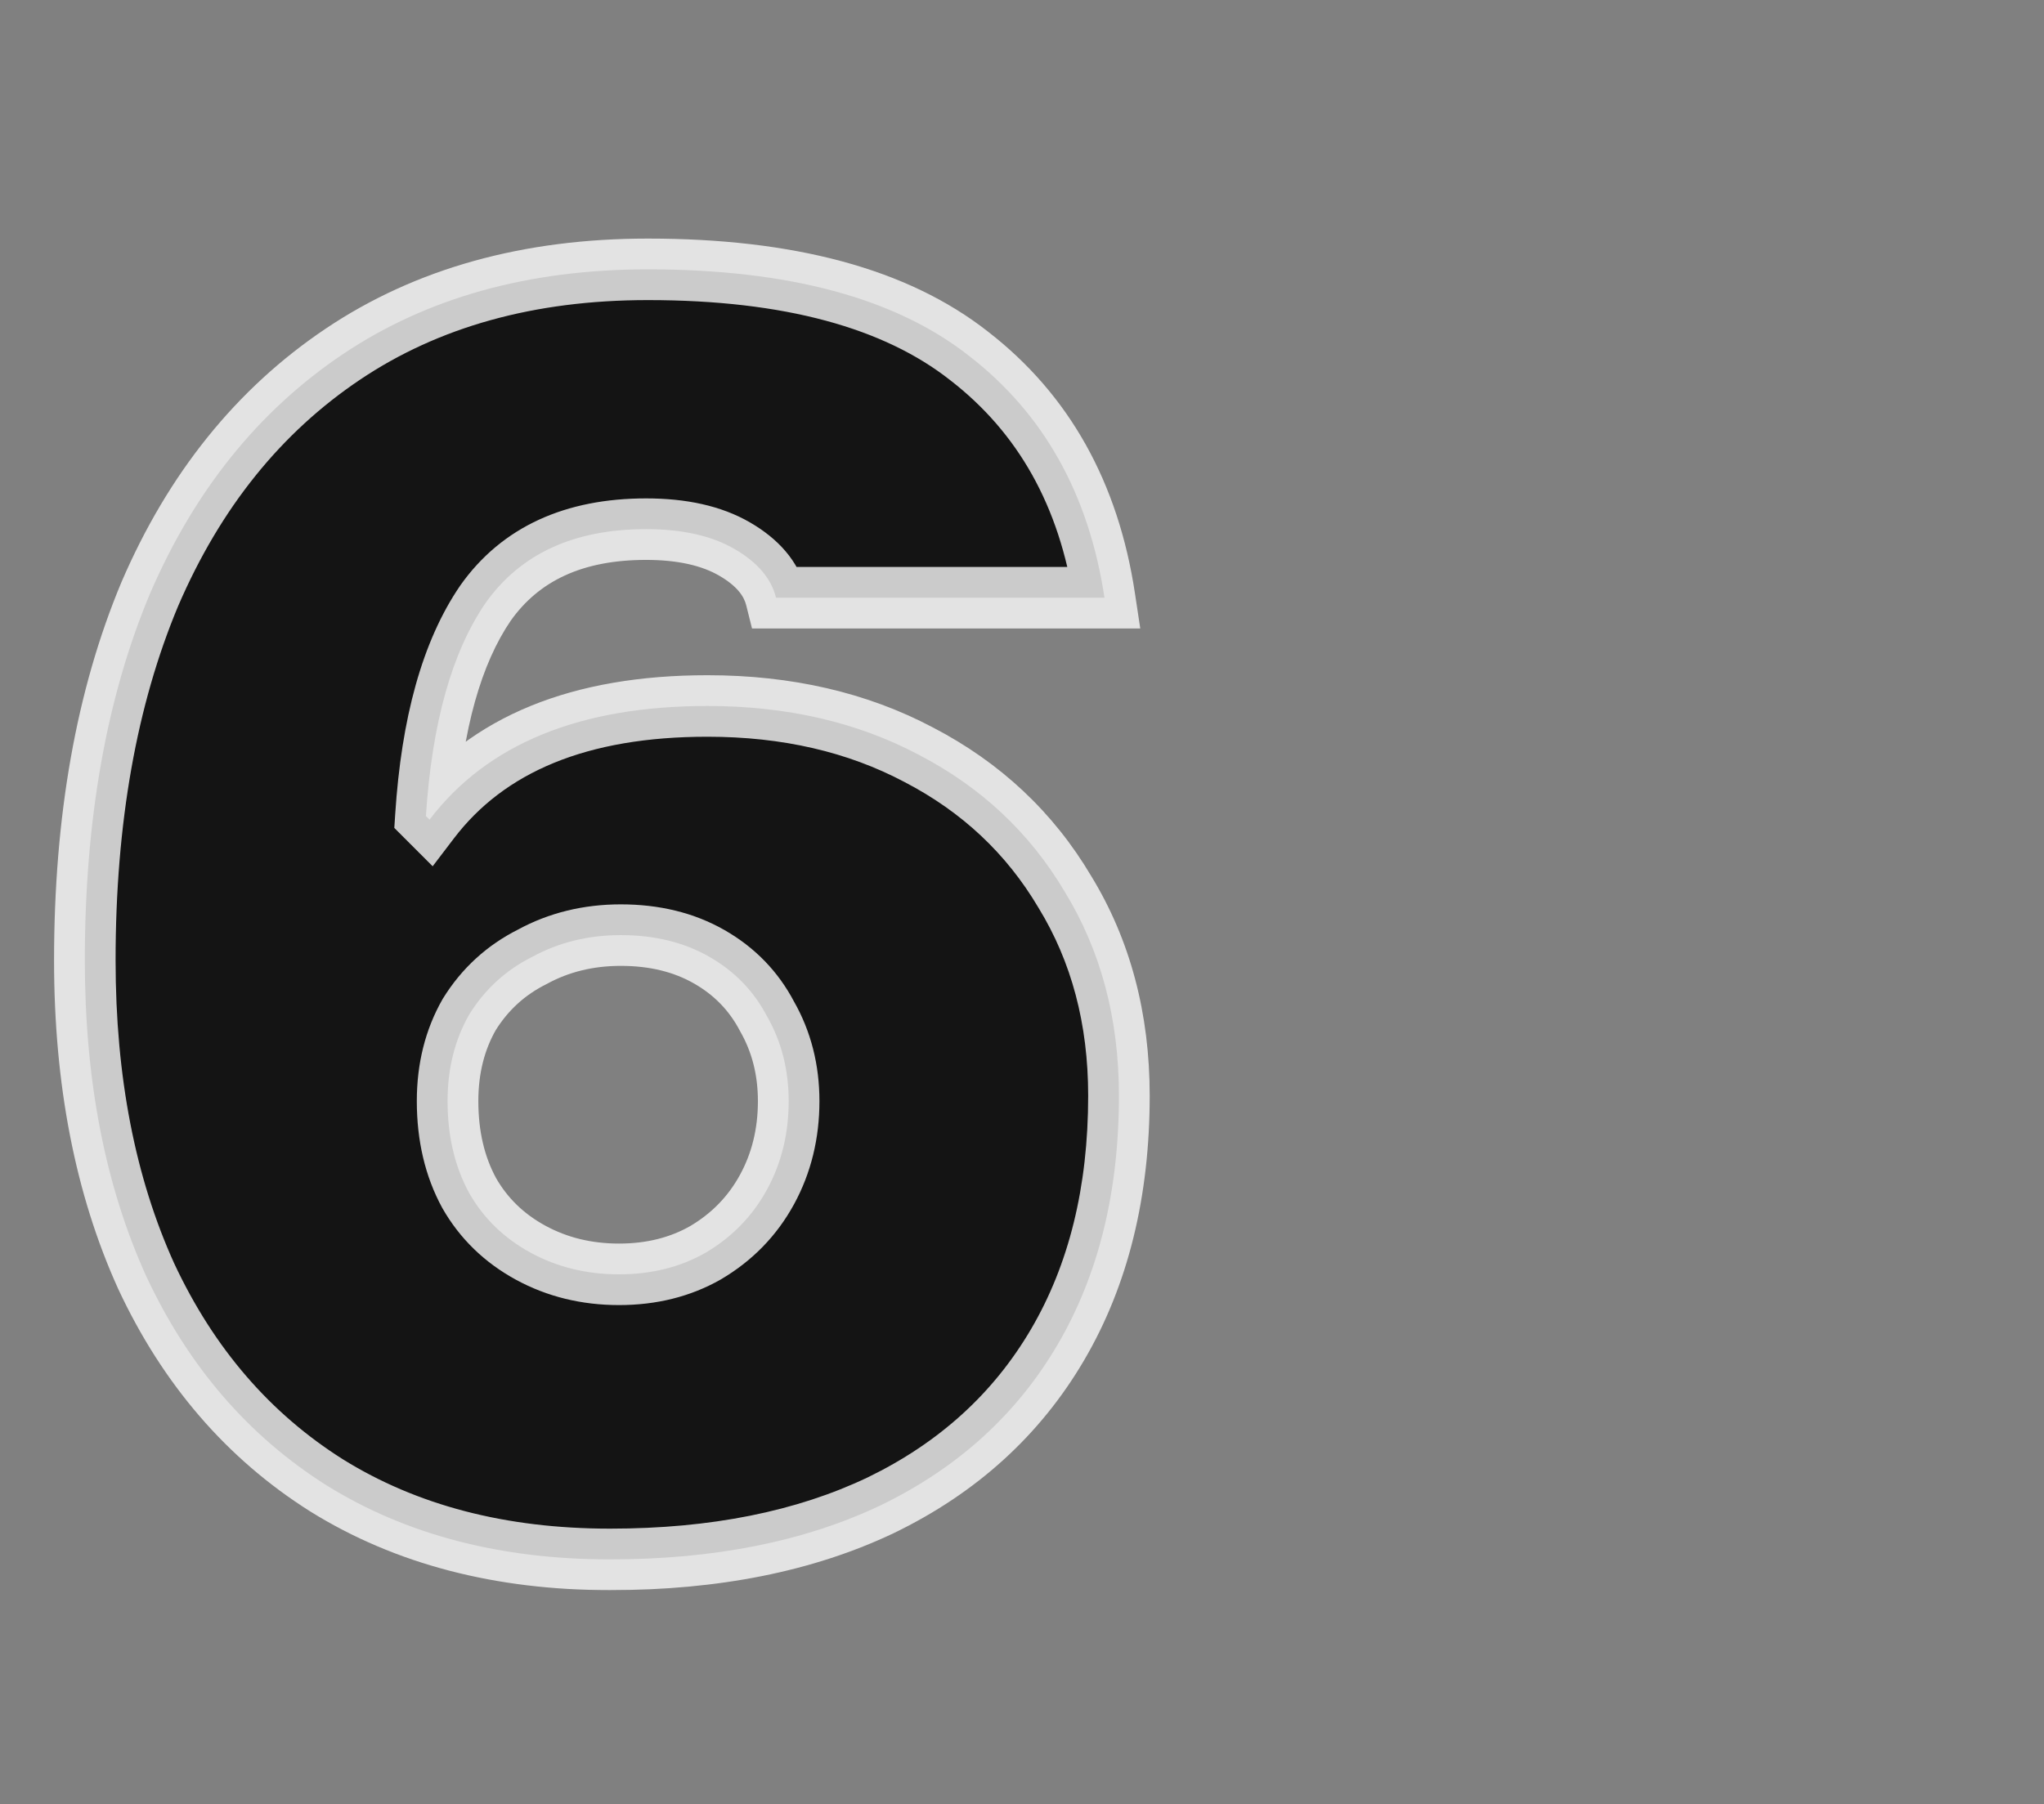 <svg width="299" height="264" viewBox="0 0 299 264" fill="none" xmlns="http://www.w3.org/2000/svg">
<rect x="0" y="0" width="299" height="264" fill="#808080" stroke="none"/>
<mask id="path-1-outside-1_3319_359435" maskUnits="userSpaceOnUse" x="7" y="34" width="162" height="199" fill="black">
<rect fill="white" x="7" y="34" width="162" height="199"/>
<path d="M113.52 87.456C112.816 84.64 110.792 82.264 107.448 80.328C104.104 78.392 99.792 77.424 94.512 77.424C83.952 77.424 76.12 81.032 71.016 88.248C66.088 95.464 63.184 105.848 62.304 119.4L62.832 119.928C71.28 108.84 84.832 103.296 103.488 103.296C115.104 103.296 125.4 105.672 134.376 110.424C143.528 115.176 150.656 121.864 155.76 130.488C161.04 139.112 163.68 149.056 163.68 160.32C163.68 174.4 160.688 186.544 154.704 196.752C148.72 206.96 140.096 214.792 128.832 220.248C117.744 225.528 104.544 228.168 89.232 228.168C73.216 228.168 59.4 224.56 47.784 217.344C36.344 210.128 27.544 199.92 21.384 186.72C15.4 173.52 12.408 158.12 12.408 140.52C12.408 119.928 15.576 102.064 21.912 86.928C28.424 71.792 37.84 60.088 50.16 51.816C62.48 43.544 77.352 39.408 94.776 39.408C115.368 39.408 131.032 43.632 141.768 52.08C152.68 60.528 159.28 72.32 161.568 87.456H113.52ZM65.472 161.112C65.472 166.216 66.528 170.704 68.64 174.576C70.752 178.272 73.744 181.176 77.616 183.288C81.488 185.4 85.8 186.456 90.552 186.456C95.304 186.456 99.528 185.4 103.224 183.288C107.096 181 110.088 177.92 112.2 174.048C114.312 170.176 115.368 165.864 115.368 161.112C115.368 156.536 114.312 152.4 112.2 148.704C110.264 145.008 107.448 142.104 103.752 139.992C100.056 137.88 95.744 136.824 90.816 136.824C86.064 136.824 81.752 137.88 77.88 139.992C74.008 141.928 70.928 144.744 68.64 148.44C66.528 152.136 65.472 156.36 65.472 161.112Z"/>
</mask>
<path d="M113.52 87.456C112.816 84.64 110.792 82.264 107.448 80.328C104.104 78.392 99.792 77.424 94.512 77.424C83.952 77.424 76.12 81.032 71.016 88.248C66.088 95.464 63.184 105.848 62.304 119.4L62.832 119.928C71.28 108.84 84.832 103.296 103.488 103.296C115.104 103.296 125.4 105.672 134.376 110.424C143.528 115.176 150.656 121.864 155.76 130.488C161.04 139.112 163.68 149.056 163.68 160.32C163.68 174.4 160.688 186.544 154.704 196.752C148.72 206.96 140.096 214.792 128.832 220.248C117.744 225.528 104.544 228.168 89.232 228.168C73.216 228.168 59.4 224.56 47.784 217.344C36.344 210.128 27.544 199.92 21.384 186.72C15.4 173.52 12.408 158.12 12.408 140.52C12.408 119.928 15.576 102.064 21.912 86.928C28.424 71.792 37.84 60.088 50.16 51.816C62.48 43.544 77.352 39.408 94.776 39.408C115.368 39.408 131.032 43.632 141.768 52.08C152.68 60.528 159.28 72.32 161.568 87.456H113.52ZM65.472 161.112C65.472 166.216 66.528 170.704 68.64 174.576C70.752 178.272 73.744 181.176 77.616 183.288C81.488 185.4 85.8 186.456 90.552 186.456C95.304 186.456 99.528 185.4 103.224 183.288C107.096 181 110.088 177.92 112.2 174.048C114.312 170.176 115.368 165.864 115.368 161.112C115.368 156.536 114.312 152.4 112.2 148.704C110.264 145.008 107.448 142.104 103.752 139.992C100.056 137.88 95.744 136.824 90.816 136.824C86.064 136.824 81.752 137.88 77.88 139.992C74.008 141.928 70.928 144.744 68.64 148.44C66.528 152.136 65.472 156.36 65.472 161.112Z" fill="#141414"/>
<path d="M113.52 87.456L109.154 88.547L110.007 91.956H113.52V87.456ZM107.448 80.328L109.703 76.434H109.703L107.448 80.328ZM71.016 88.248L67.342 85.649L67.321 85.68L67.3 85.71L71.016 88.248ZM62.304 119.4L57.813 119.108L57.681 121.141L59.122 122.582L62.304 119.4ZM62.832 119.928L59.65 123.11L63.291 126.751L66.411 122.655L62.832 119.928ZM134.376 110.424L132.271 114.401L132.286 114.409L132.302 114.418L134.376 110.424ZM155.76 130.488L151.887 132.78L151.905 132.809L151.922 132.838L155.76 130.488ZM154.704 196.752L150.822 194.476L154.704 196.752ZM128.832 220.248L130.767 224.311L130.78 224.304L130.794 224.298L128.832 220.248ZM47.784 217.344L45.383 221.15L45.396 221.158L45.409 221.166L47.784 217.344ZM21.384 186.72L17.285 188.578L17.296 188.601L17.306 188.623L21.384 186.72ZM21.912 86.928L17.778 85.15L17.77 85.17L17.761 85.19L21.912 86.928ZM141.768 52.08L138.985 55.616L138.999 55.627L139.013 55.638L141.768 52.08ZM161.568 87.456V91.956H166.799L166.017 86.783L161.568 87.456ZM68.64 174.576L64.689 176.731L64.711 176.77L64.733 176.809L68.64 174.576ZM77.616 183.288L75.461 187.239L77.616 183.288ZM103.224 183.288L105.457 187.195L105.485 187.179L105.513 187.162L103.224 183.288ZM112.2 148.704L108.214 150.792L108.252 150.865L108.293 150.937L112.2 148.704ZM103.752 139.992L105.985 136.085L103.752 139.992ZM77.88 139.992L79.892 144.017L79.964 143.981L80.035 143.943L77.88 139.992ZM68.64 148.44L64.814 146.071L64.772 146.139L64.733 146.207L68.64 148.44ZM117.886 86.365C116.798 82.014 113.738 78.77 109.703 76.434L105.193 84.222C107.846 85.758 108.834 87.266 109.154 88.547L117.886 86.365ZM109.703 76.434C105.467 73.981 100.306 72.924 94.512 72.924V81.924C99.278 81.924 102.741 82.802 105.193 84.222L109.703 76.434ZM94.512 72.924C82.815 72.924 73.461 76.999 67.342 85.649L74.69 90.847C78.779 85.065 85.089 81.924 94.512 81.924V72.924ZM67.3 85.71C61.732 93.864 58.719 105.16 57.813 119.108L66.794 119.692C67.649 106.536 70.444 97.064 74.732 90.786L67.3 85.71ZM59.122 122.582L59.65 123.11L66.014 116.746L65.486 116.218L59.122 122.582ZM66.411 122.655C73.739 113.037 85.723 107.796 103.488 107.796V98.796C83.941 98.796 68.821 104.642 59.253 117.201L66.411 122.655ZM103.488 107.796C114.476 107.796 124.031 110.039 132.271 114.401L136.481 106.447C126.769 101.305 115.732 98.796 103.488 98.796V107.796ZM132.302 114.418C140.73 118.794 147.225 124.902 151.887 132.78L159.633 128.196C154.087 118.826 146.326 111.558 136.45 106.43L132.302 114.418ZM151.922 132.838C156.721 140.676 159.18 149.788 159.18 160.32H168.18C168.18 148.324 165.359 137.548 159.598 128.138L151.922 132.838ZM159.18 160.32C159.18 173.753 156.33 185.079 150.822 194.476L158.586 199.028C165.046 188.009 168.18 175.047 168.18 160.32H159.18ZM150.822 194.476C145.315 203.87 137.381 211.107 126.87 216.198L130.794 224.298C142.811 218.477 152.125 210.05 158.586 199.028L150.822 194.476ZM126.897 216.185C116.544 221.115 104.036 223.668 89.232 223.668V232.668C105.052 232.668 118.944 229.941 130.767 224.311L126.897 216.185ZM89.232 223.668C73.909 223.668 60.947 220.224 50.159 213.522L45.409 221.166C57.853 228.896 72.523 232.668 89.232 232.668V223.668ZM50.185 213.538C39.531 206.818 31.286 197.298 25.462 184.817L17.306 188.623C23.802 202.542 33.157 213.438 45.383 221.15L50.185 213.538ZM25.483 184.862C19.814 172.357 16.908 157.614 16.908 140.52H7.908C7.908 158.626 10.986 174.683 17.285 188.578L25.483 184.862ZM16.908 140.52C16.908 120.378 20.008 103.13 26.063 88.666L17.761 85.19C11.144 100.998 7.908 119.478 7.908 140.52H16.908ZM26.046 88.706C32.255 74.275 41.145 63.289 52.669 55.552L47.652 48.08C34.535 56.887 24.593 69.309 17.778 85.15L26.046 88.706ZM52.669 55.552C64.125 47.86 78.086 43.908 94.776 43.908V34.908C76.618 34.908 60.835 39.228 47.652 48.08L52.669 55.552ZM94.776 43.908C114.847 43.908 129.356 48.039 138.985 55.616L144.551 48.544C132.708 39.225 115.889 34.908 94.776 34.908V43.908ZM139.013 55.638C148.907 63.298 154.983 74.001 157.119 88.129L166.017 86.783C163.577 70.639 156.453 57.758 144.523 48.522L139.013 55.638ZM161.568 82.956H113.52V91.956H161.568V82.956ZM60.972 161.112C60.972 166.85 62.164 172.101 64.689 176.731L72.591 172.421C70.892 169.307 69.972 165.582 69.972 161.112H60.972ZM64.733 176.809C67.274 181.255 70.885 184.742 75.461 187.239L79.771 179.337C76.603 177.61 74.23 175.288 72.547 172.343L64.733 176.809ZM75.461 187.239C80.045 189.739 85.107 190.956 90.552 190.956V181.956C86.493 181.956 82.931 181.061 79.771 179.337L75.461 187.239ZM90.552 190.956C95.994 190.956 101.004 189.739 105.457 187.195L100.991 179.381C98.052 181.061 94.614 181.956 90.552 181.956V190.956ZM105.513 187.162C110.069 184.47 113.642 180.802 116.151 176.203L108.249 171.893C106.534 175.038 104.123 177.53 100.935 179.414L105.513 187.162ZM116.151 176.203C118.651 171.619 119.868 166.557 119.868 161.112H110.868C110.868 165.171 109.973 168.733 108.249 171.893L116.151 176.203ZM119.868 161.112C119.868 155.814 118.637 150.898 116.107 146.471L108.293 150.937C109.987 153.902 110.868 157.258 110.868 161.112H119.868ZM116.186 146.616C113.843 142.142 110.411 138.614 105.985 136.085L101.519 143.899C104.485 145.594 106.685 147.874 108.214 150.792L116.186 146.616ZM105.985 136.085C101.508 133.527 96.402 132.324 90.816 132.324V141.324C95.086 141.324 98.604 142.233 101.519 143.899L105.985 136.085ZM90.816 132.324C85.371 132.324 80.309 133.541 75.725 136.041L80.035 143.943C83.195 142.219 86.757 141.324 90.816 141.324V132.324ZM75.868 135.967C71.246 138.278 67.539 141.669 64.814 146.071L72.466 150.809C74.317 147.819 76.77 145.578 79.892 144.017L75.868 135.967ZM64.733 146.207C62.189 150.66 60.972 155.67 60.972 161.112H69.972C69.972 157.05 70.867 153.612 72.547 150.673L64.733 146.207Z" fill="white" fill-opacity="0.78" mask="url(#path-1-outside-1_3319_359435)"/>
</svg>
